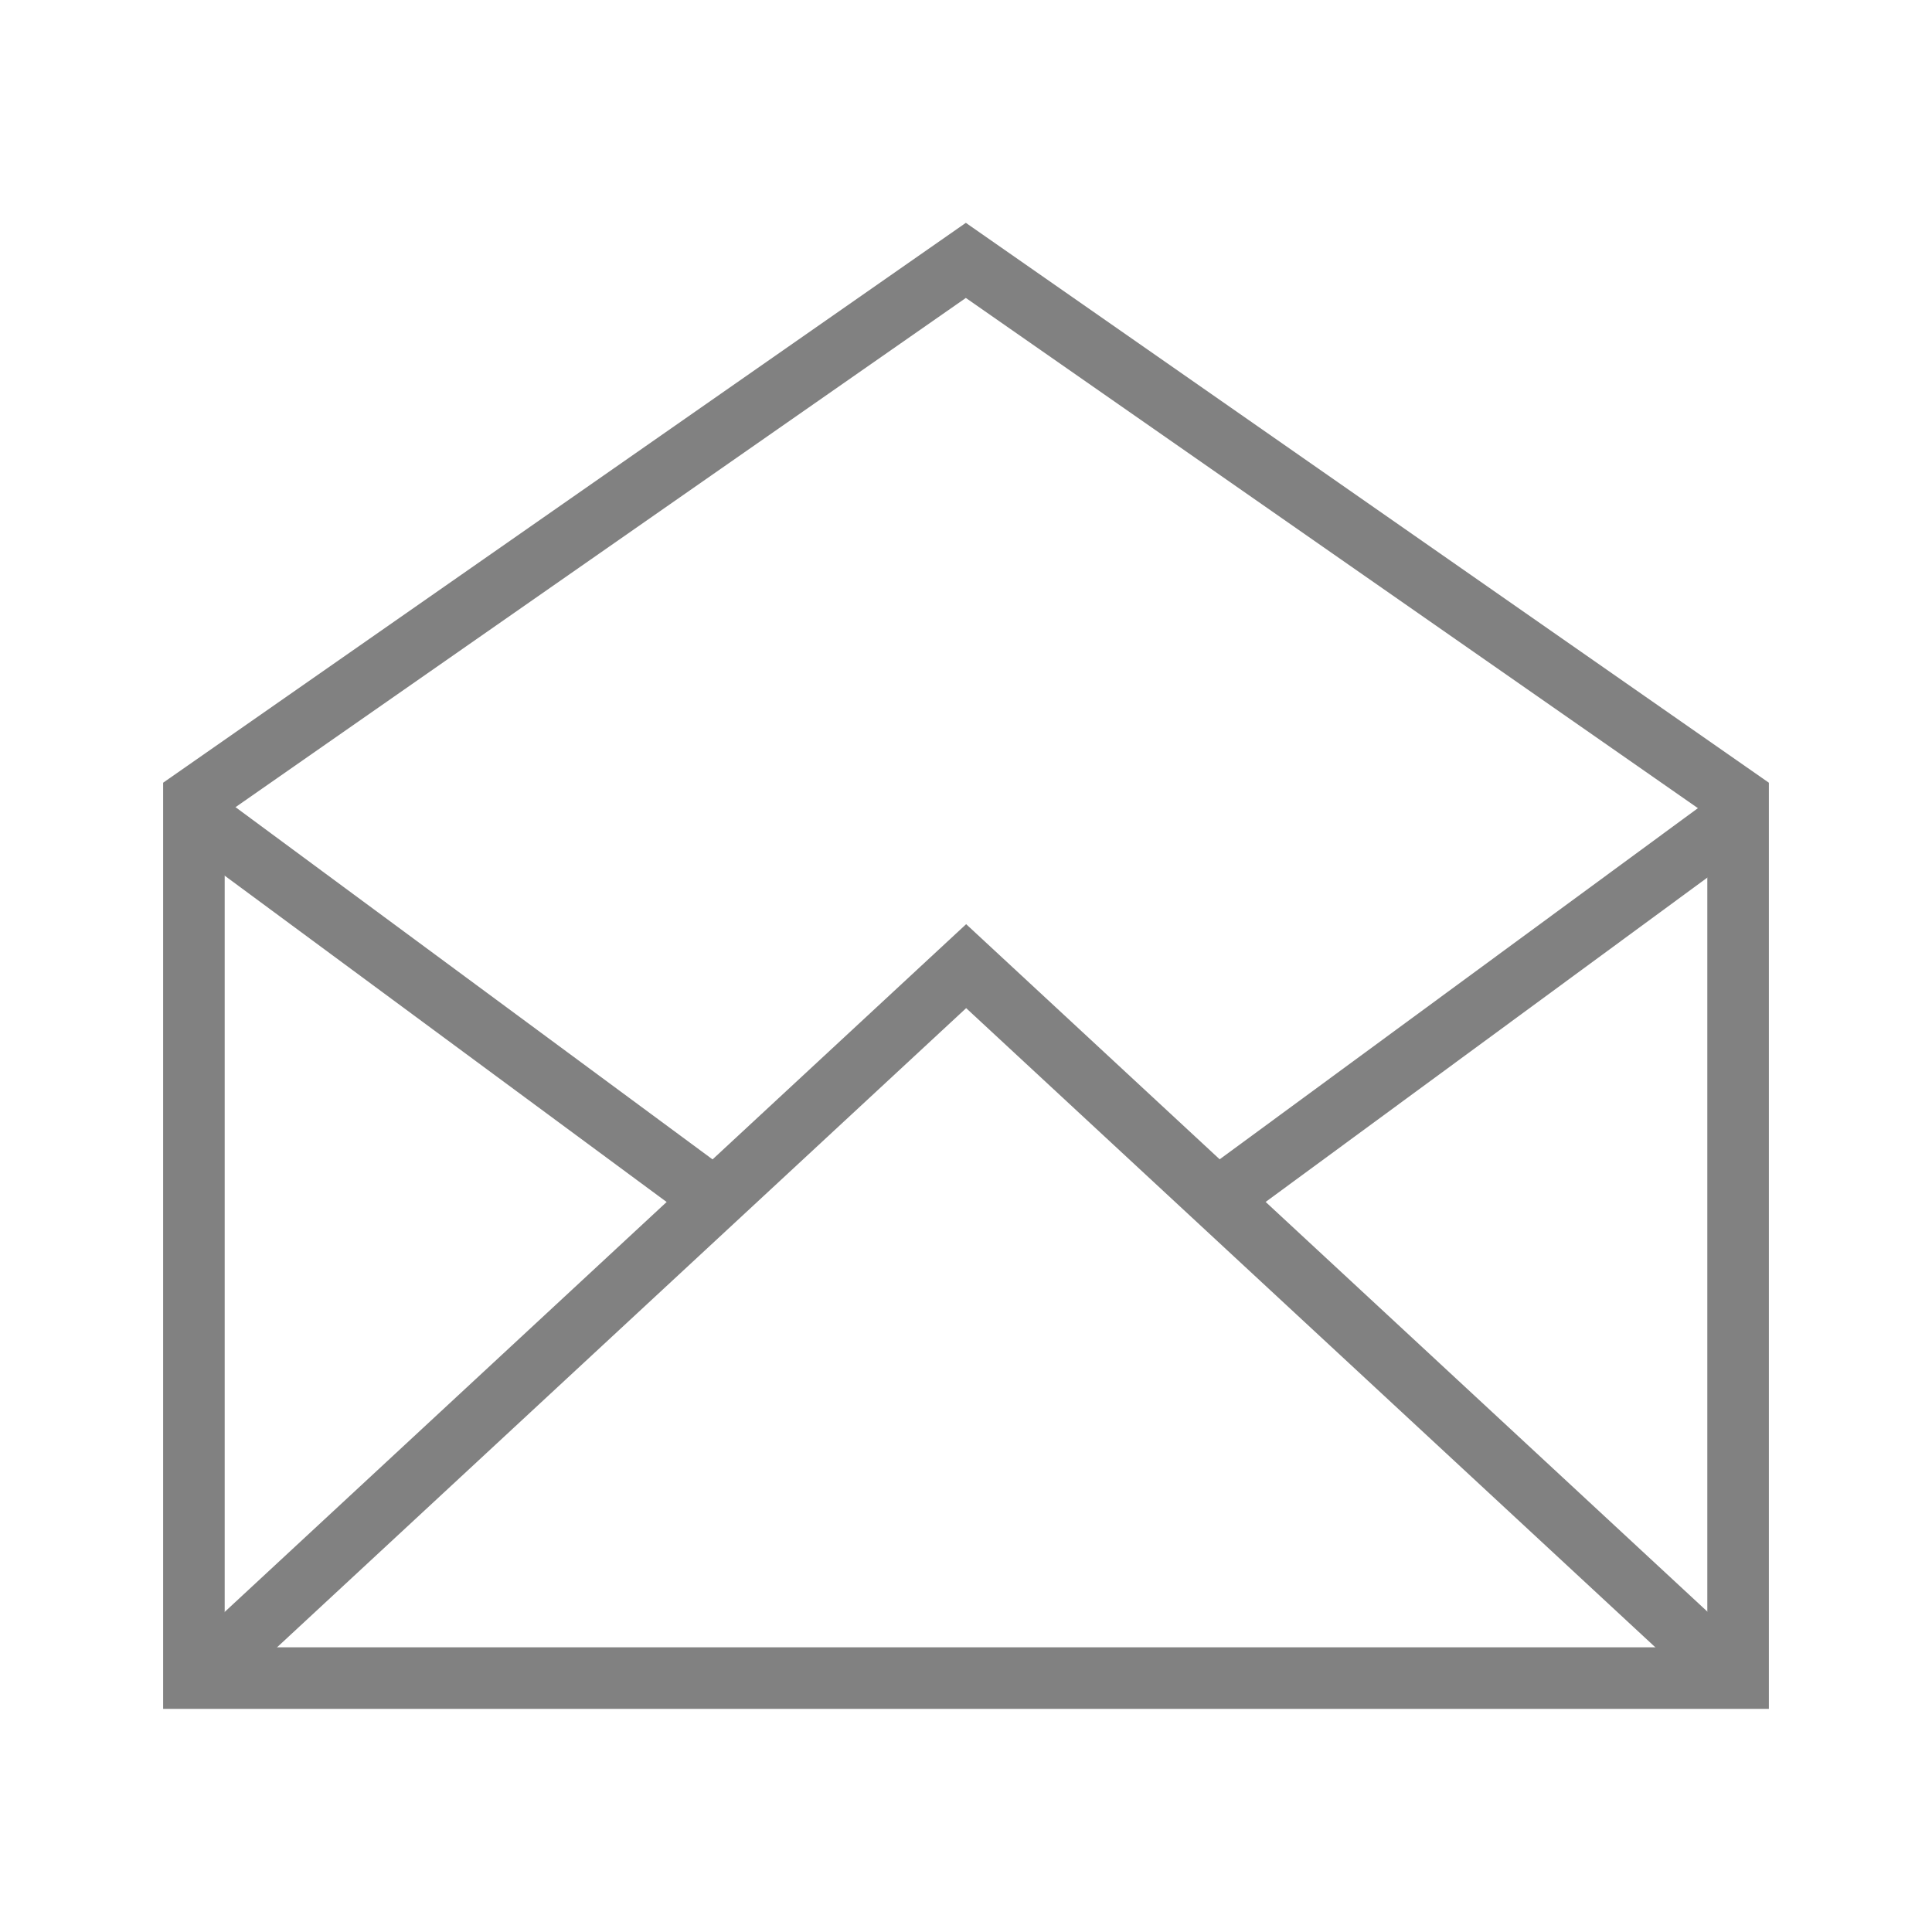 <svg id="Capa_1" data-name="Capa 1" xmlns="http://www.w3.org/2000/svg" viewBox="0 0 62.77 62.77"><defs><style>.cls-1{fill:#818181;}.cls-2{fill:none;stroke:#818181;stroke-miterlimit:10;stroke-width:2px;}</style></defs><path class="cls-1" d="M31.38,9.68,55.47,26.47V53.52H7.3V26.47L31.38,9.68m0-2.44L5.3,25.43V55.52H57.47V25.43L31.38,7.24Z"/><polyline class="cls-2" points="6.82 54.18 31.39 31.39 55.92 54.14"/><line class="cls-2" x1="6.45" y1="26.58" x2="23.23" y2="38.97"/><line class="cls-2" x1="56.06" y1="26.84" x2="39.54" y2="38.97"/></svg>